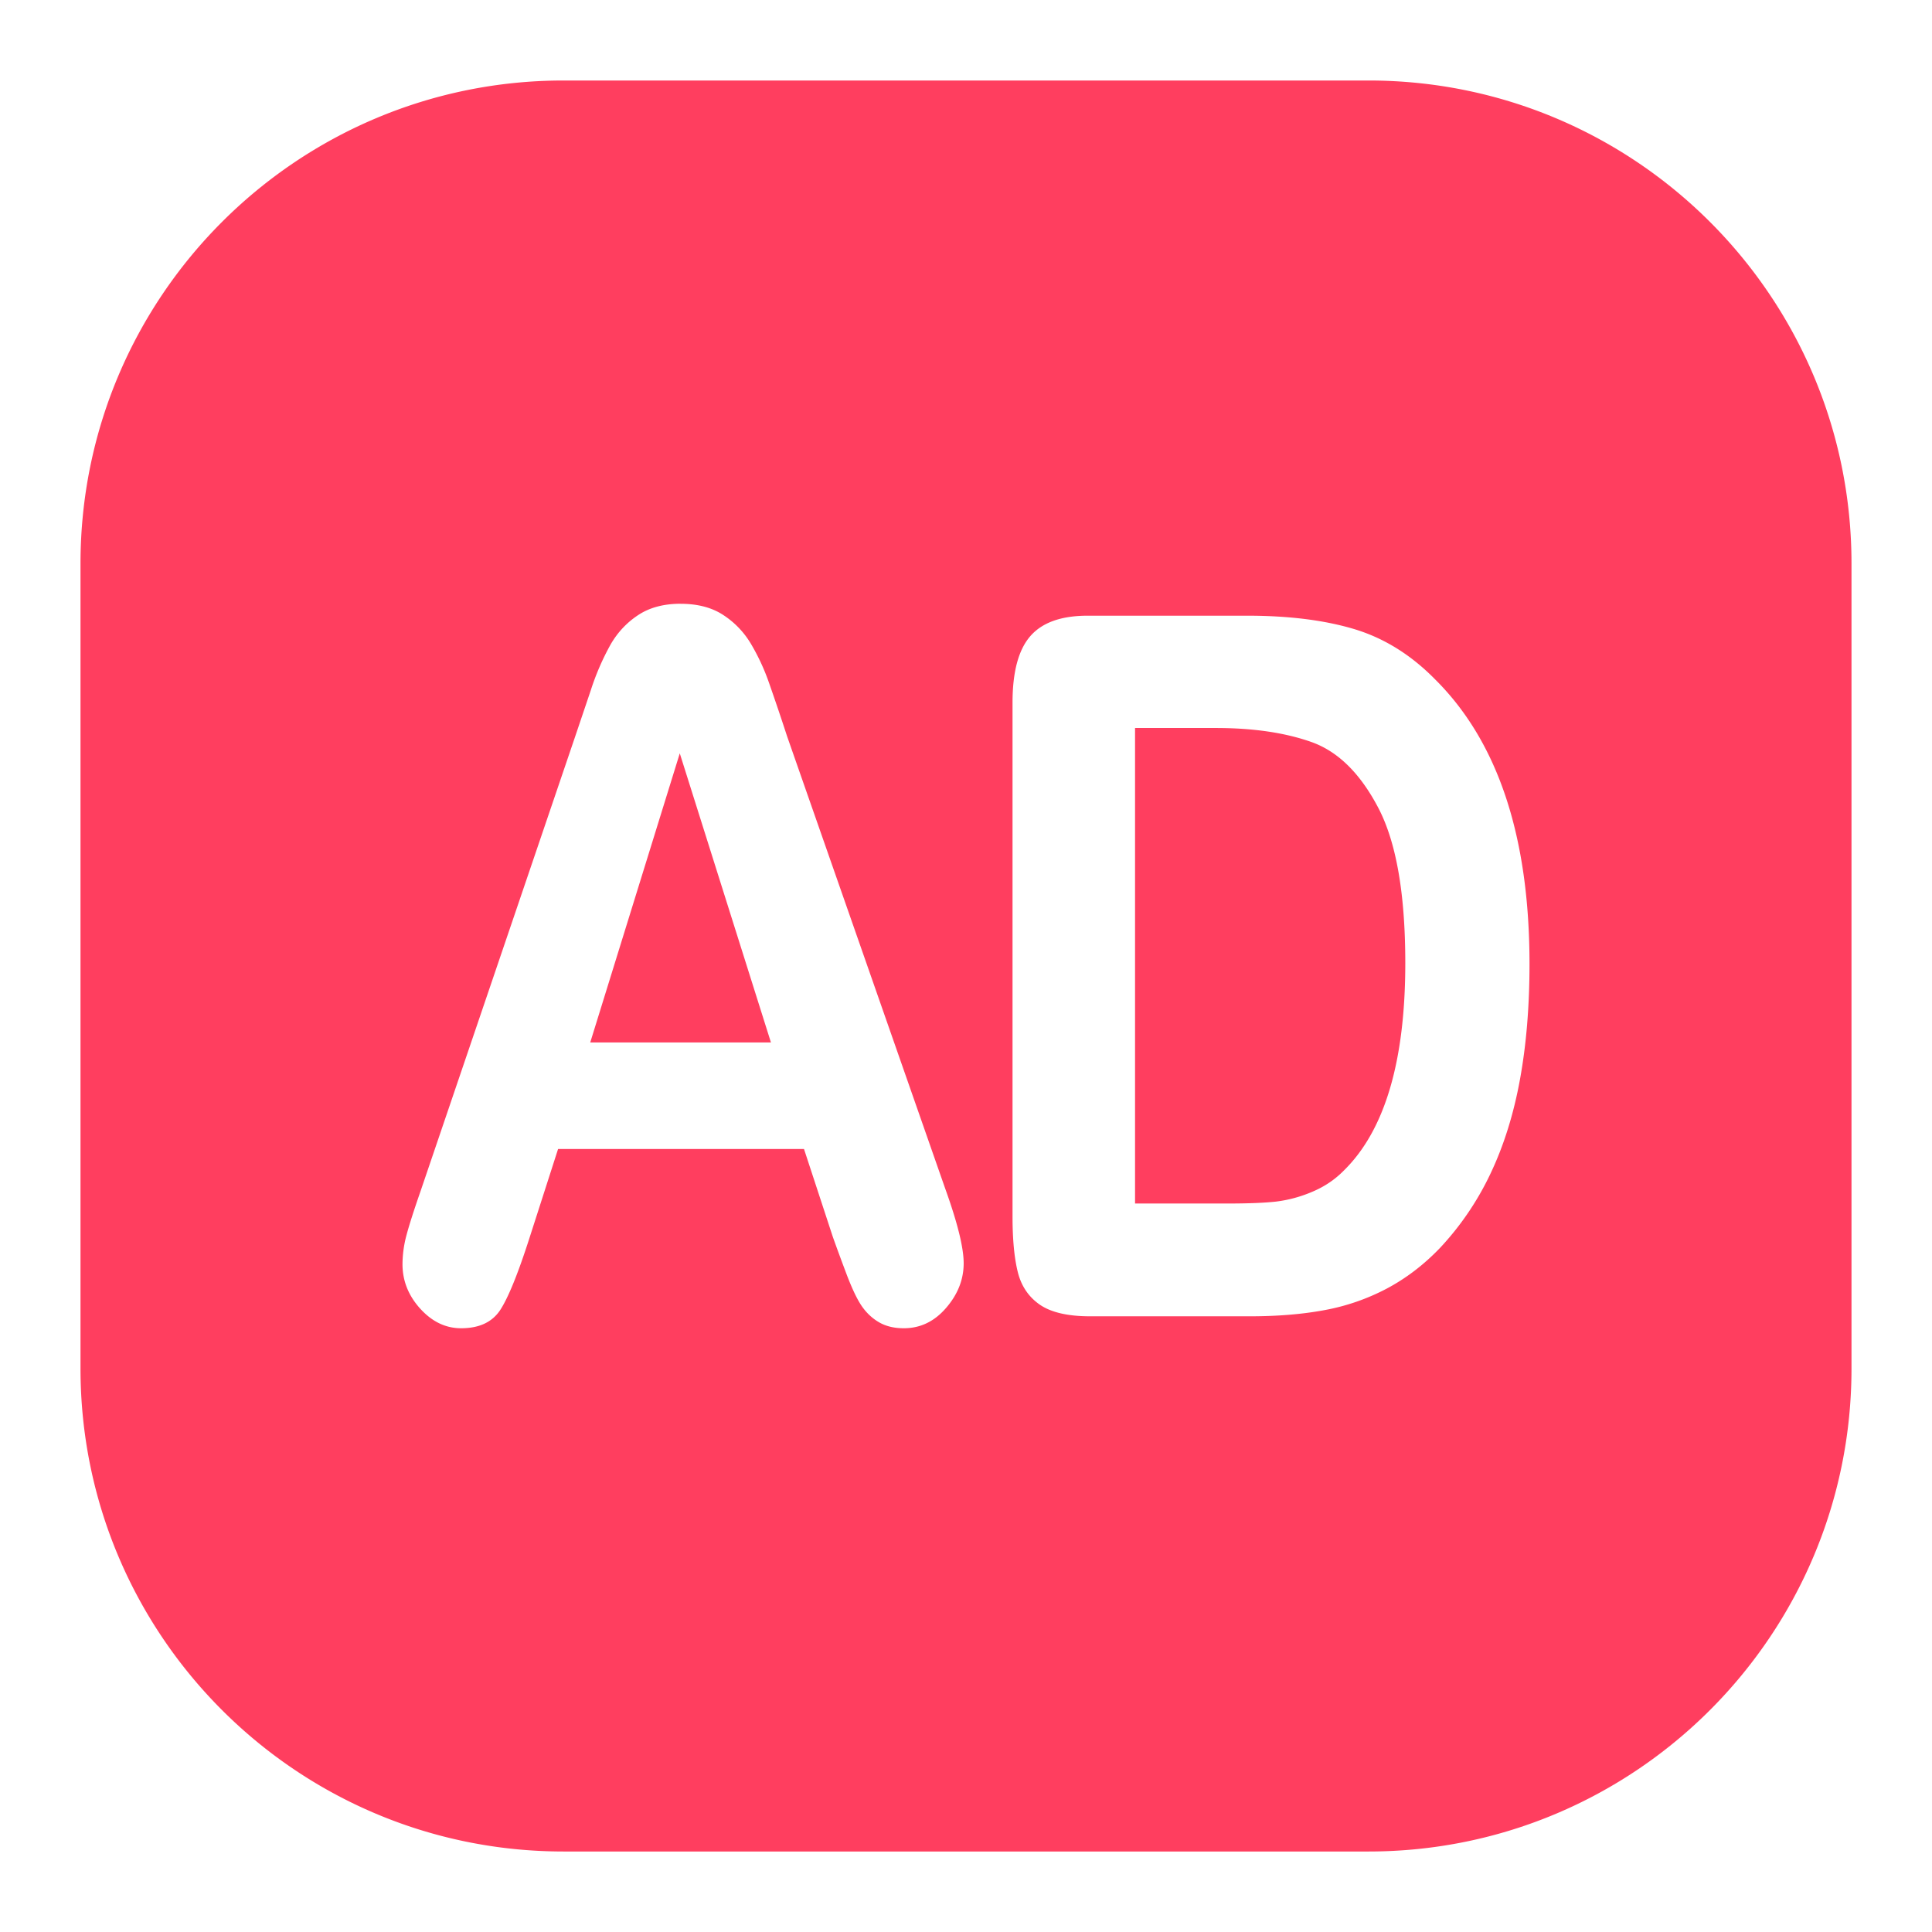 <?xml version="1.0" standalone="no"?><!DOCTYPE svg PUBLIC "-//W3C//DTD SVG 1.1//EN" "http://www.w3.org/Graphics/SVG/1.1/DTD/svg11.dtd"><svg t="1755175071026" class="icon" viewBox="0 0 1024 1024" version="1.1" xmlns="http://www.w3.org/2000/svg" p-id="38619" xmlns:xlink="http://www.w3.org/1999/xlink" width="200" height="200"><path d="M725.333 42.667c141.376 0 256 114.624 256 256v426.667c0 141.376-114.624 256-256 256H298.667C157.291 981.333 42.667 866.709 42.667 725.333V298.667C42.667 157.291 157.291 42.667 298.667 42.667zM360.747 320c-8.917 0-16.384 1.984-22.421 5.952-6.059 3.968-10.944 9.173-14.656 15.573a134.827 134.827 0 0 0-10.496 24.192l-8.427 24.96-82.005 241.131c-3.349 9.621-5.76 17.152-7.211 22.549a60.203 60.203 0 0 0-2.197 15.701c0 8.789 3.136 16.64 9.387 23.552 6.293 6.933 13.504 10.389 21.675 10.389 9.6 0 16.533-3.243 20.779-9.749 4.224-6.507 9.323-19.051 15.296-37.611l15.317-47.637h130.347l15.296 46.613c2.048 5.76 4.48 12.373 7.317 19.883 2.859 7.509 5.504 13.099 7.979 16.725 2.496 3.627 5.547 6.507 9.195 8.619 3.627 2.112 8.021 3.157 13.12 3.157 8.747 0 16.213-3.584 22.4-10.773 6.208-7.168 9.323-15.061 9.323-23.68 0-8.277-3.285-21.525-9.856-39.765L417.152 390.187a1308.075 1308.075 0 0 0-9.728-28.757 113.813 113.813 0 0 0-9.387-20.139 46.549 46.549 0 0 0-14.677-15.317c-6.037-3.968-13.589-5.952-22.613-5.952z m300.331 6.336h-84.629c-13.995 0-24.128 3.627-30.4 10.88-6.272 7.253-9.387 18.987-9.387 35.2v272.32c0 11.989 0.896 21.739 2.731 29.248 1.813 7.509 5.717 13.333 11.691 17.493 5.973 4.117 14.869 6.187 26.667 6.187h84.651c14.72 0 27.947-1.088 39.68-3.285a115.115 115.115 0 0 0 32.917-11.392c10.219-5.419 19.627-12.587 28.224-21.547a153.6 153.6 0 0 0 26.88-39.637c6.997-14.784 12.181-31.36 15.531-49.771 3.349-18.411 5.035-38.763 5.035-61.035 0-67.563-16.704-117.888-50.091-150.976-12.8-13.013-27.093-21.867-42.859-26.603-15.744-4.715-34.624-7.083-56.64-7.083z m-16.619 59.52c19.84 0 36.736 2.496 50.731 7.467 13.995 4.992 25.771 16.597 35.328 34.837 9.557 18.24 14.315 45.675 14.315 82.325 0 52.011-10.859 88.64-32.576 109.931-4.821 4.907-10.496 8.683-17.067 11.392a70.272 70.272 0 0 1-19.008 5.077c-6.123 0.661-14.592 1.003-25.387 1.003H601.6V385.856z m-284.16 13.44l48.32 153.237h-95.787l47.467-153.259z" fill="#FF3E5F" p-id="38620"></path></svg>
